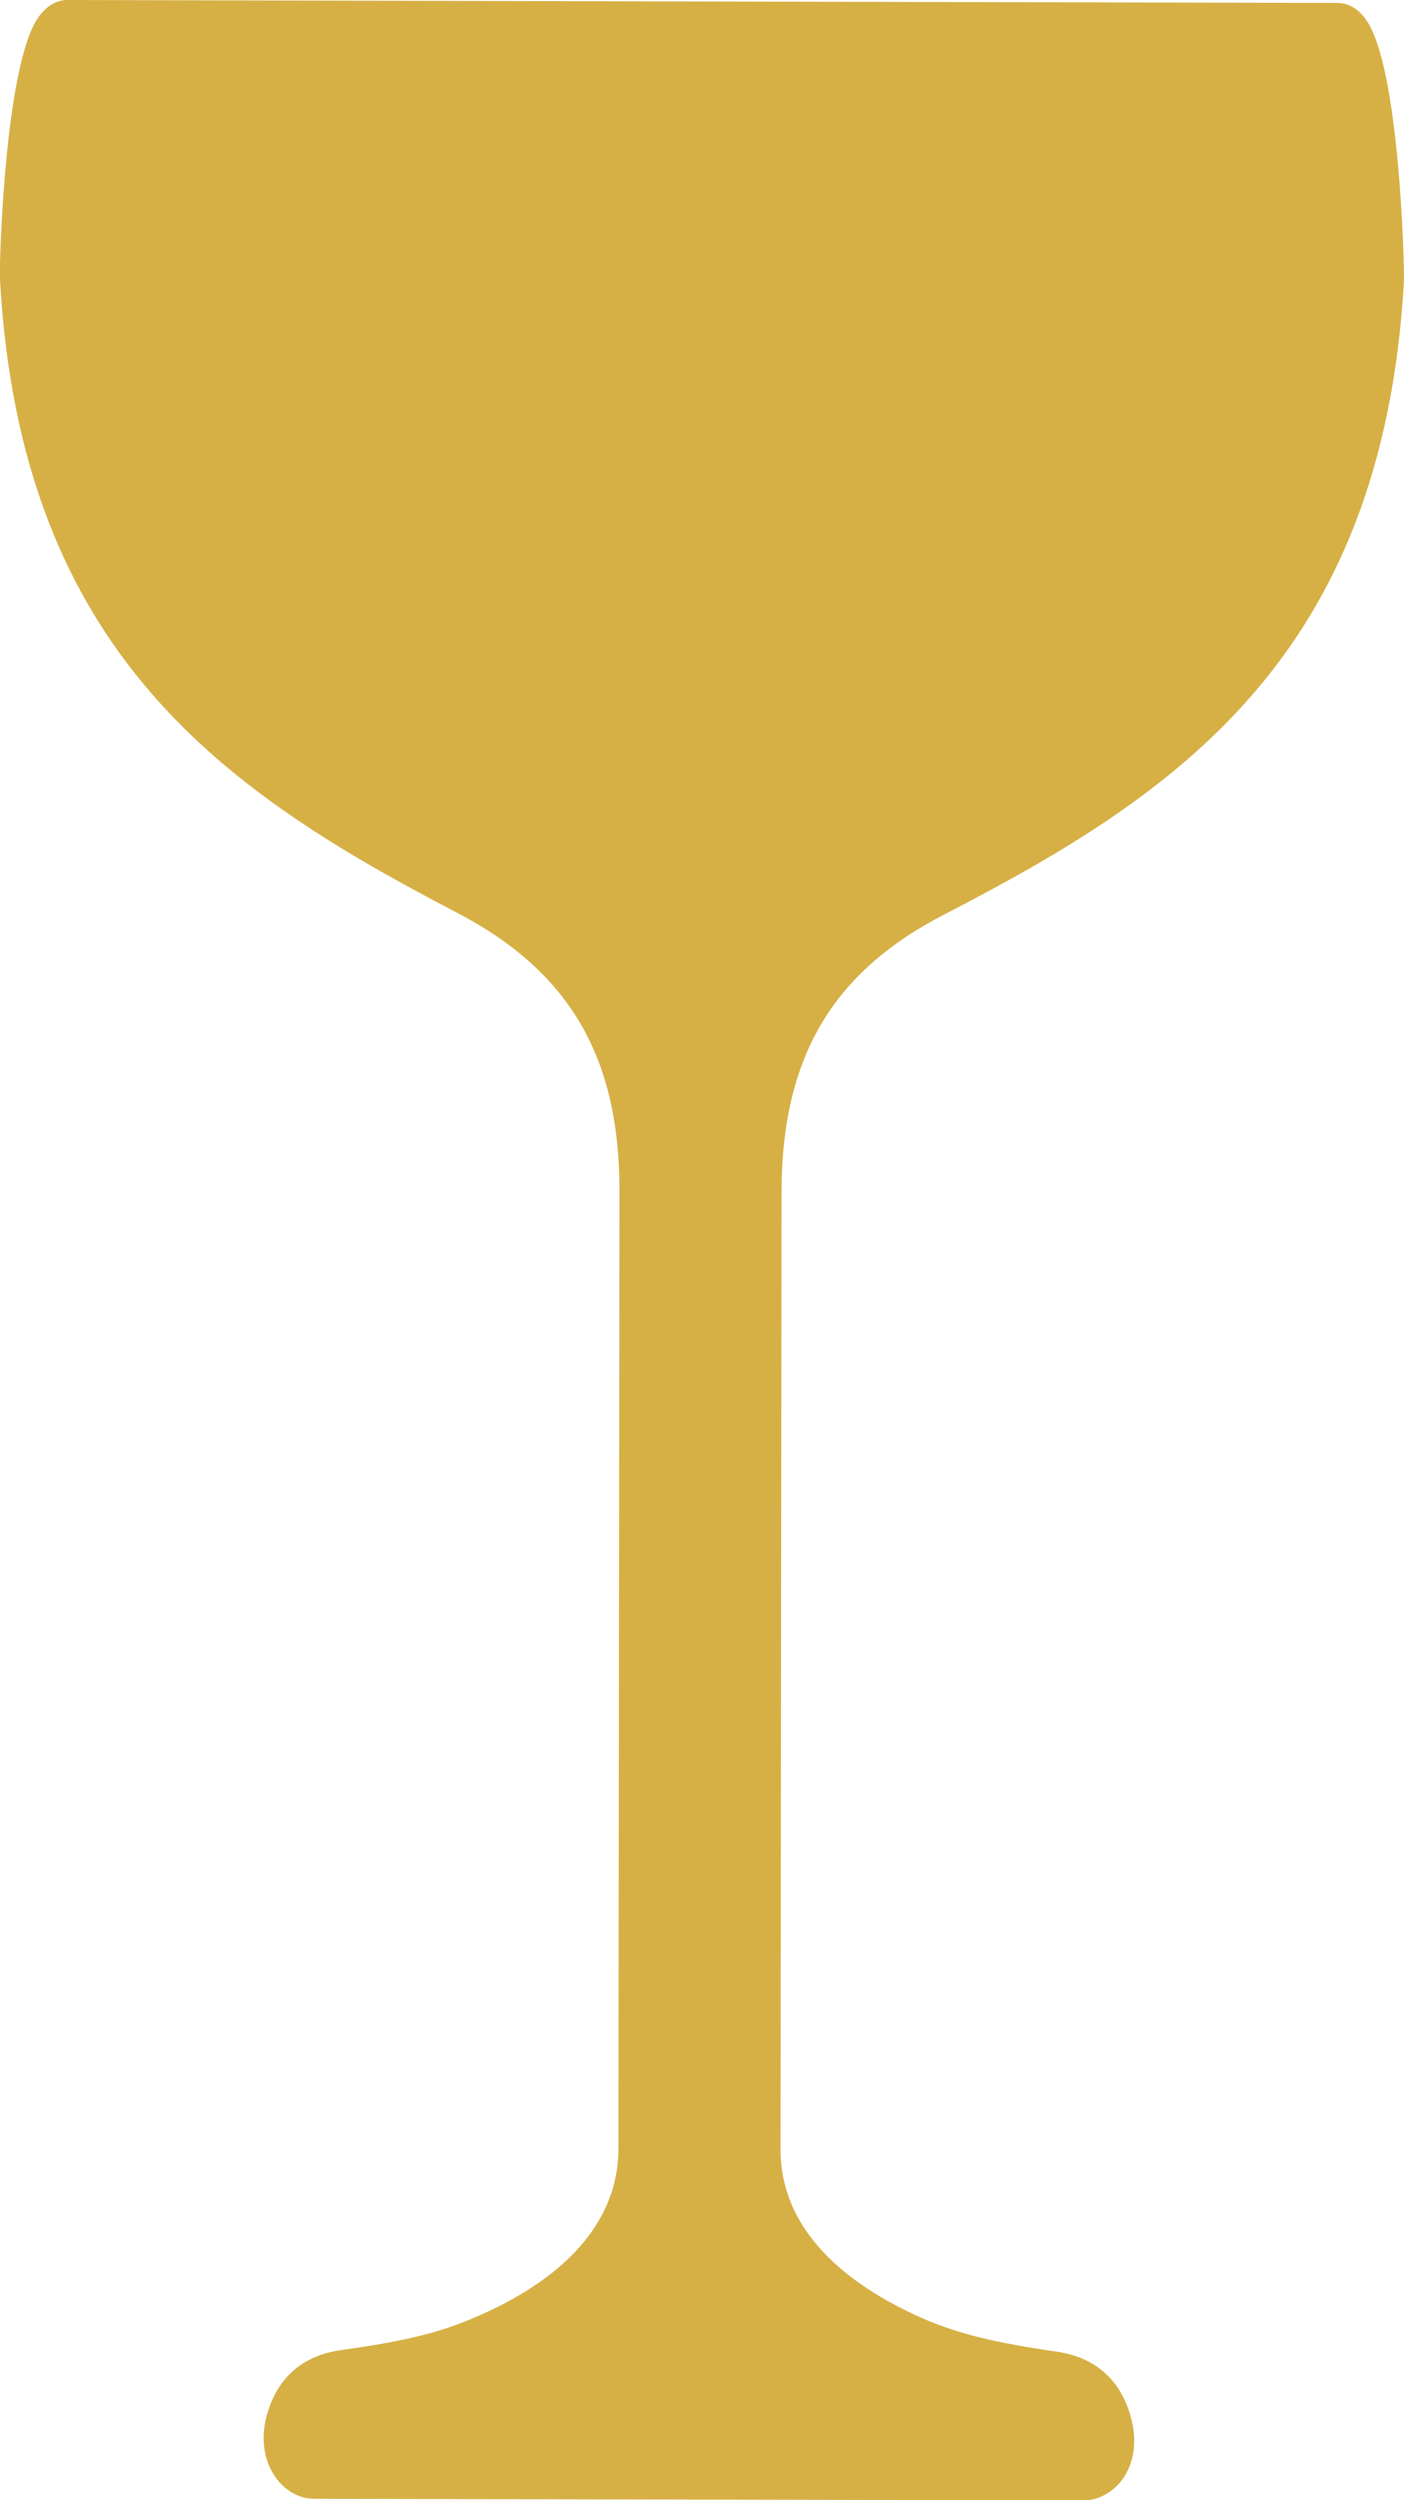 <?xml version="1.0" encoding="UTF-8" standalone="no"?>
<!DOCTYPE svg PUBLIC "-//W3C//DTD SVG 1.1//EN" "http://www.w3.org/Graphics/SVG/1.1/DTD/svg11.dtd">
<svg xmlns="http://www.w3.org/2000/svg" xmlns:xlink="http://www.w3.org/1999/xlink" version="1.1" width="63.858pt" height="113.649pt" viewBox="0 0 63.858 113.649">
<g enable-background="new">
<clipPath id="cp0">
<path transform="matrix(2.778,0,0,-2.778,0,113.649)" d="M 0 40.914 L 22.989 40.914 L 22.989 0 L 0 0 Z "/>
</clipPath>
<g clip-path="url(#cp0)">
<path transform="matrix(2.778,0,0,-2.778,62.119,.881)" d="M 0 0 C -.122 .174 -.287 .269 -.46 .269 L -21.267 .317 C -21.436 .313 -21.597 .222 -21.723 .048 C -22.288 -.721 -22.375 -4.04 -22.362 -4.24 C -22.027 -10.403 -18.626 -12.666 -14.873 -14.621 C -13.036 -15.581 -12.215 -16.984 -12.219 -19.173 L -12.236 -34.846 C -12.241 -36.305 -13.531 -37.161 -14.612 -37.613 C -15.16 -37.852 -15.768 -37.999 -16.78 -38.138 C -17.61 -38.255 -17.909 -38.825 -18.014 -39.289 C -18.079 -39.602 -18.04 -39.91 -17.892 -40.154 C -17.74 -40.41 -17.484 -40.571 -17.223 -40.571 L -4.613 -40.597 C -4.357 -40.597 -4.096 -40.44 -3.94 -40.188 C -3.796 -39.945 -3.753 -39.637 -3.827 -39.315 C -3.927 -38.864 -4.222 -38.29 -5.052 -38.164 C -6.06 -38.021 -6.668 -37.869 -7.219 -37.634 C -8.297 -37.165 -9.582 -36.309 -9.582 -34.85 L -9.565 -19.182 C -9.561 -16.988 -8.735 -15.59 -6.894 -14.643 C -3.132 -12.701 .274 -10.455 .625 -4.287 C .634 -4.088 .56 -.769 0 0 " fill="#d6b045"/>
</g>
</g>
</svg>
